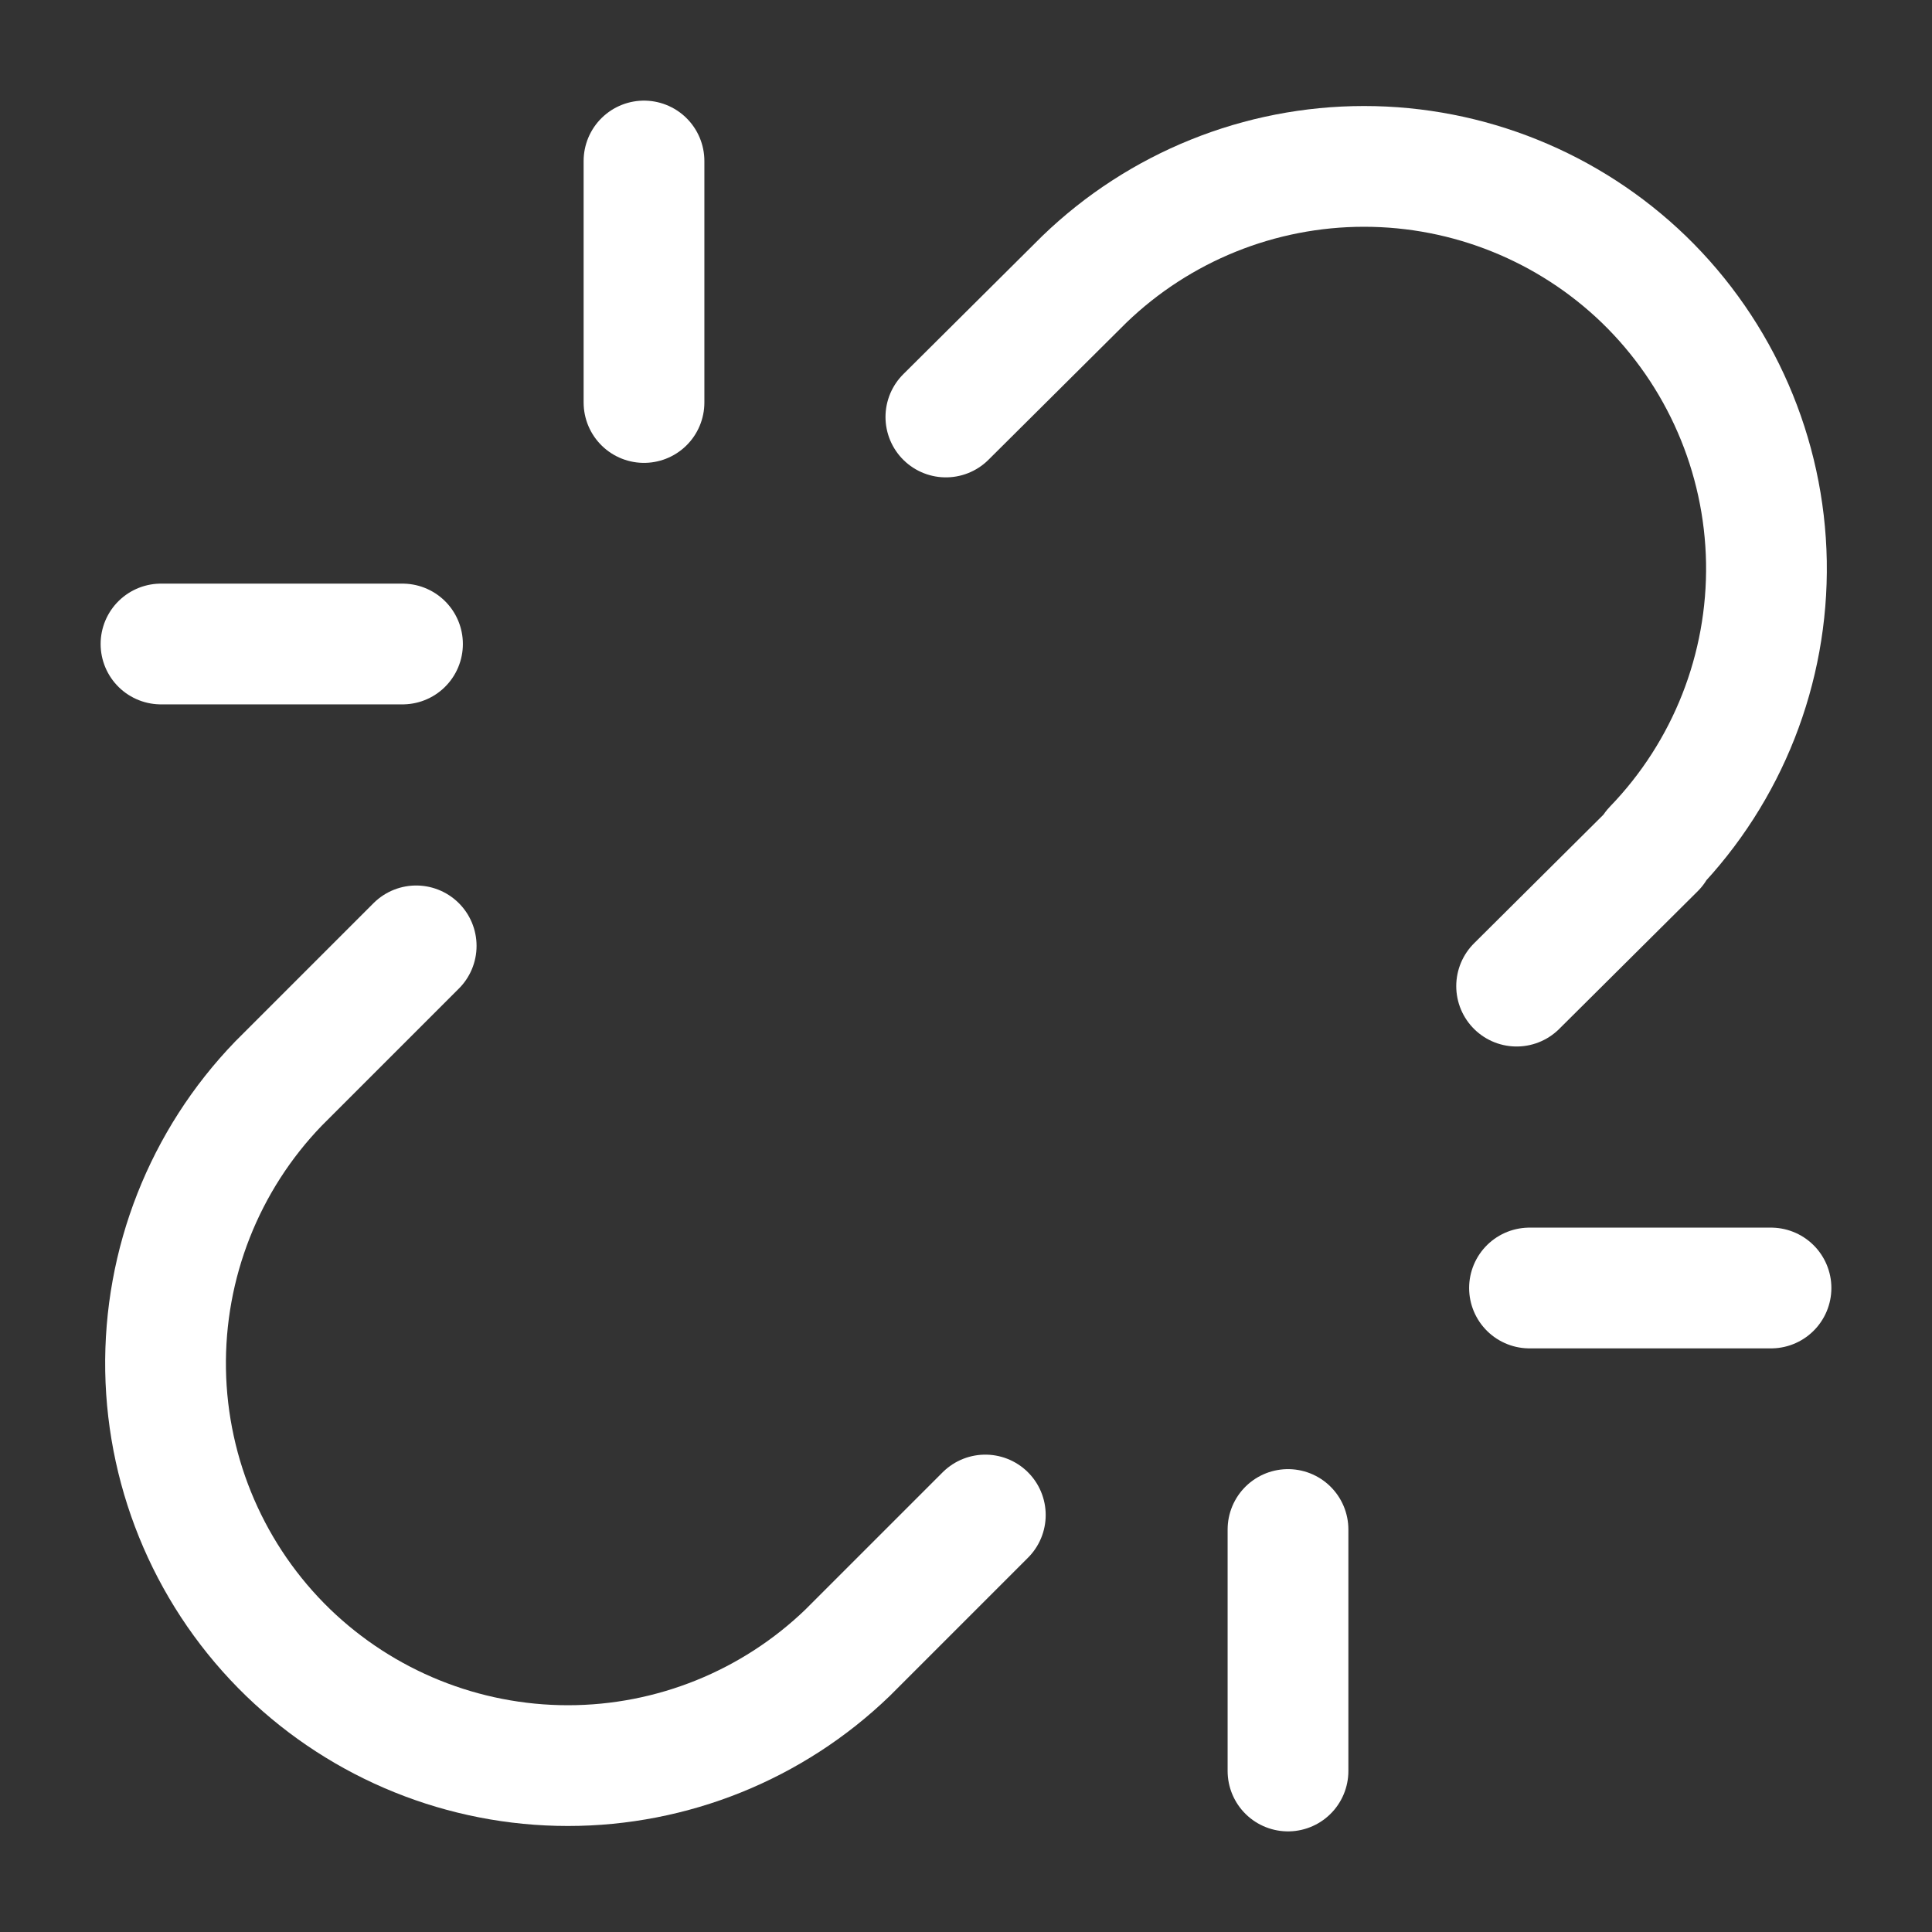 <svg width="24" height="24" viewBox="0 0 24 24" fill="none" xmlns="http://www.w3.org/2000/svg">
<rect x="0" y="0" width="24" height="24" fill="#333333" stroke="none"/>
<g id="Frame">
<path id="Vector" d="M18.84 12.25L20.56 10.54H20.54C21.461 9.586 21.965 8.306 21.943 6.98C21.92 5.655 21.372 4.392 20.42 3.47C19.487 2.57 18.241 2.067 16.945 2.067C15.649 2.067 14.403 2.57 13.47 3.47L11.75 5.18" stroke="white" stroke-width="1.5" stroke-linecap="round" stroke-linejoin="round"/>
<path id="Vector_2" d="M5.17 11.75L3.46 13.46C2.539 14.414 2.035 15.694 2.057 17.02C2.08 18.345 2.627 19.608 3.58 20.53C4.513 21.43 5.759 21.933 7.055 21.933C8.351 21.933 9.597 21.43 10.53 20.53L12.24 18.82" stroke="white" stroke-width="1.5" stroke-linecap="round" stroke-linejoin="round"/>
<path id="Vector_3" d="M8 2V5" stroke="white" stroke-width="1.5" stroke-linecap="round" stroke-linejoin="round"/>
<path id="Vector_4" d="M2 8H5" stroke="white" stroke-width="1.5" stroke-linecap="round" stroke-linejoin="round"/>
<path id="Vector_5" d="M16 19V22" stroke="white" stroke-width="1.5" stroke-linecap="round" stroke-linejoin="round"/>
<path id="Vector_6" d="M19 16H22" stroke="white" stroke-width="1.5" stroke-linecap="round" stroke-linejoin="round"/>
</g>
</svg>

